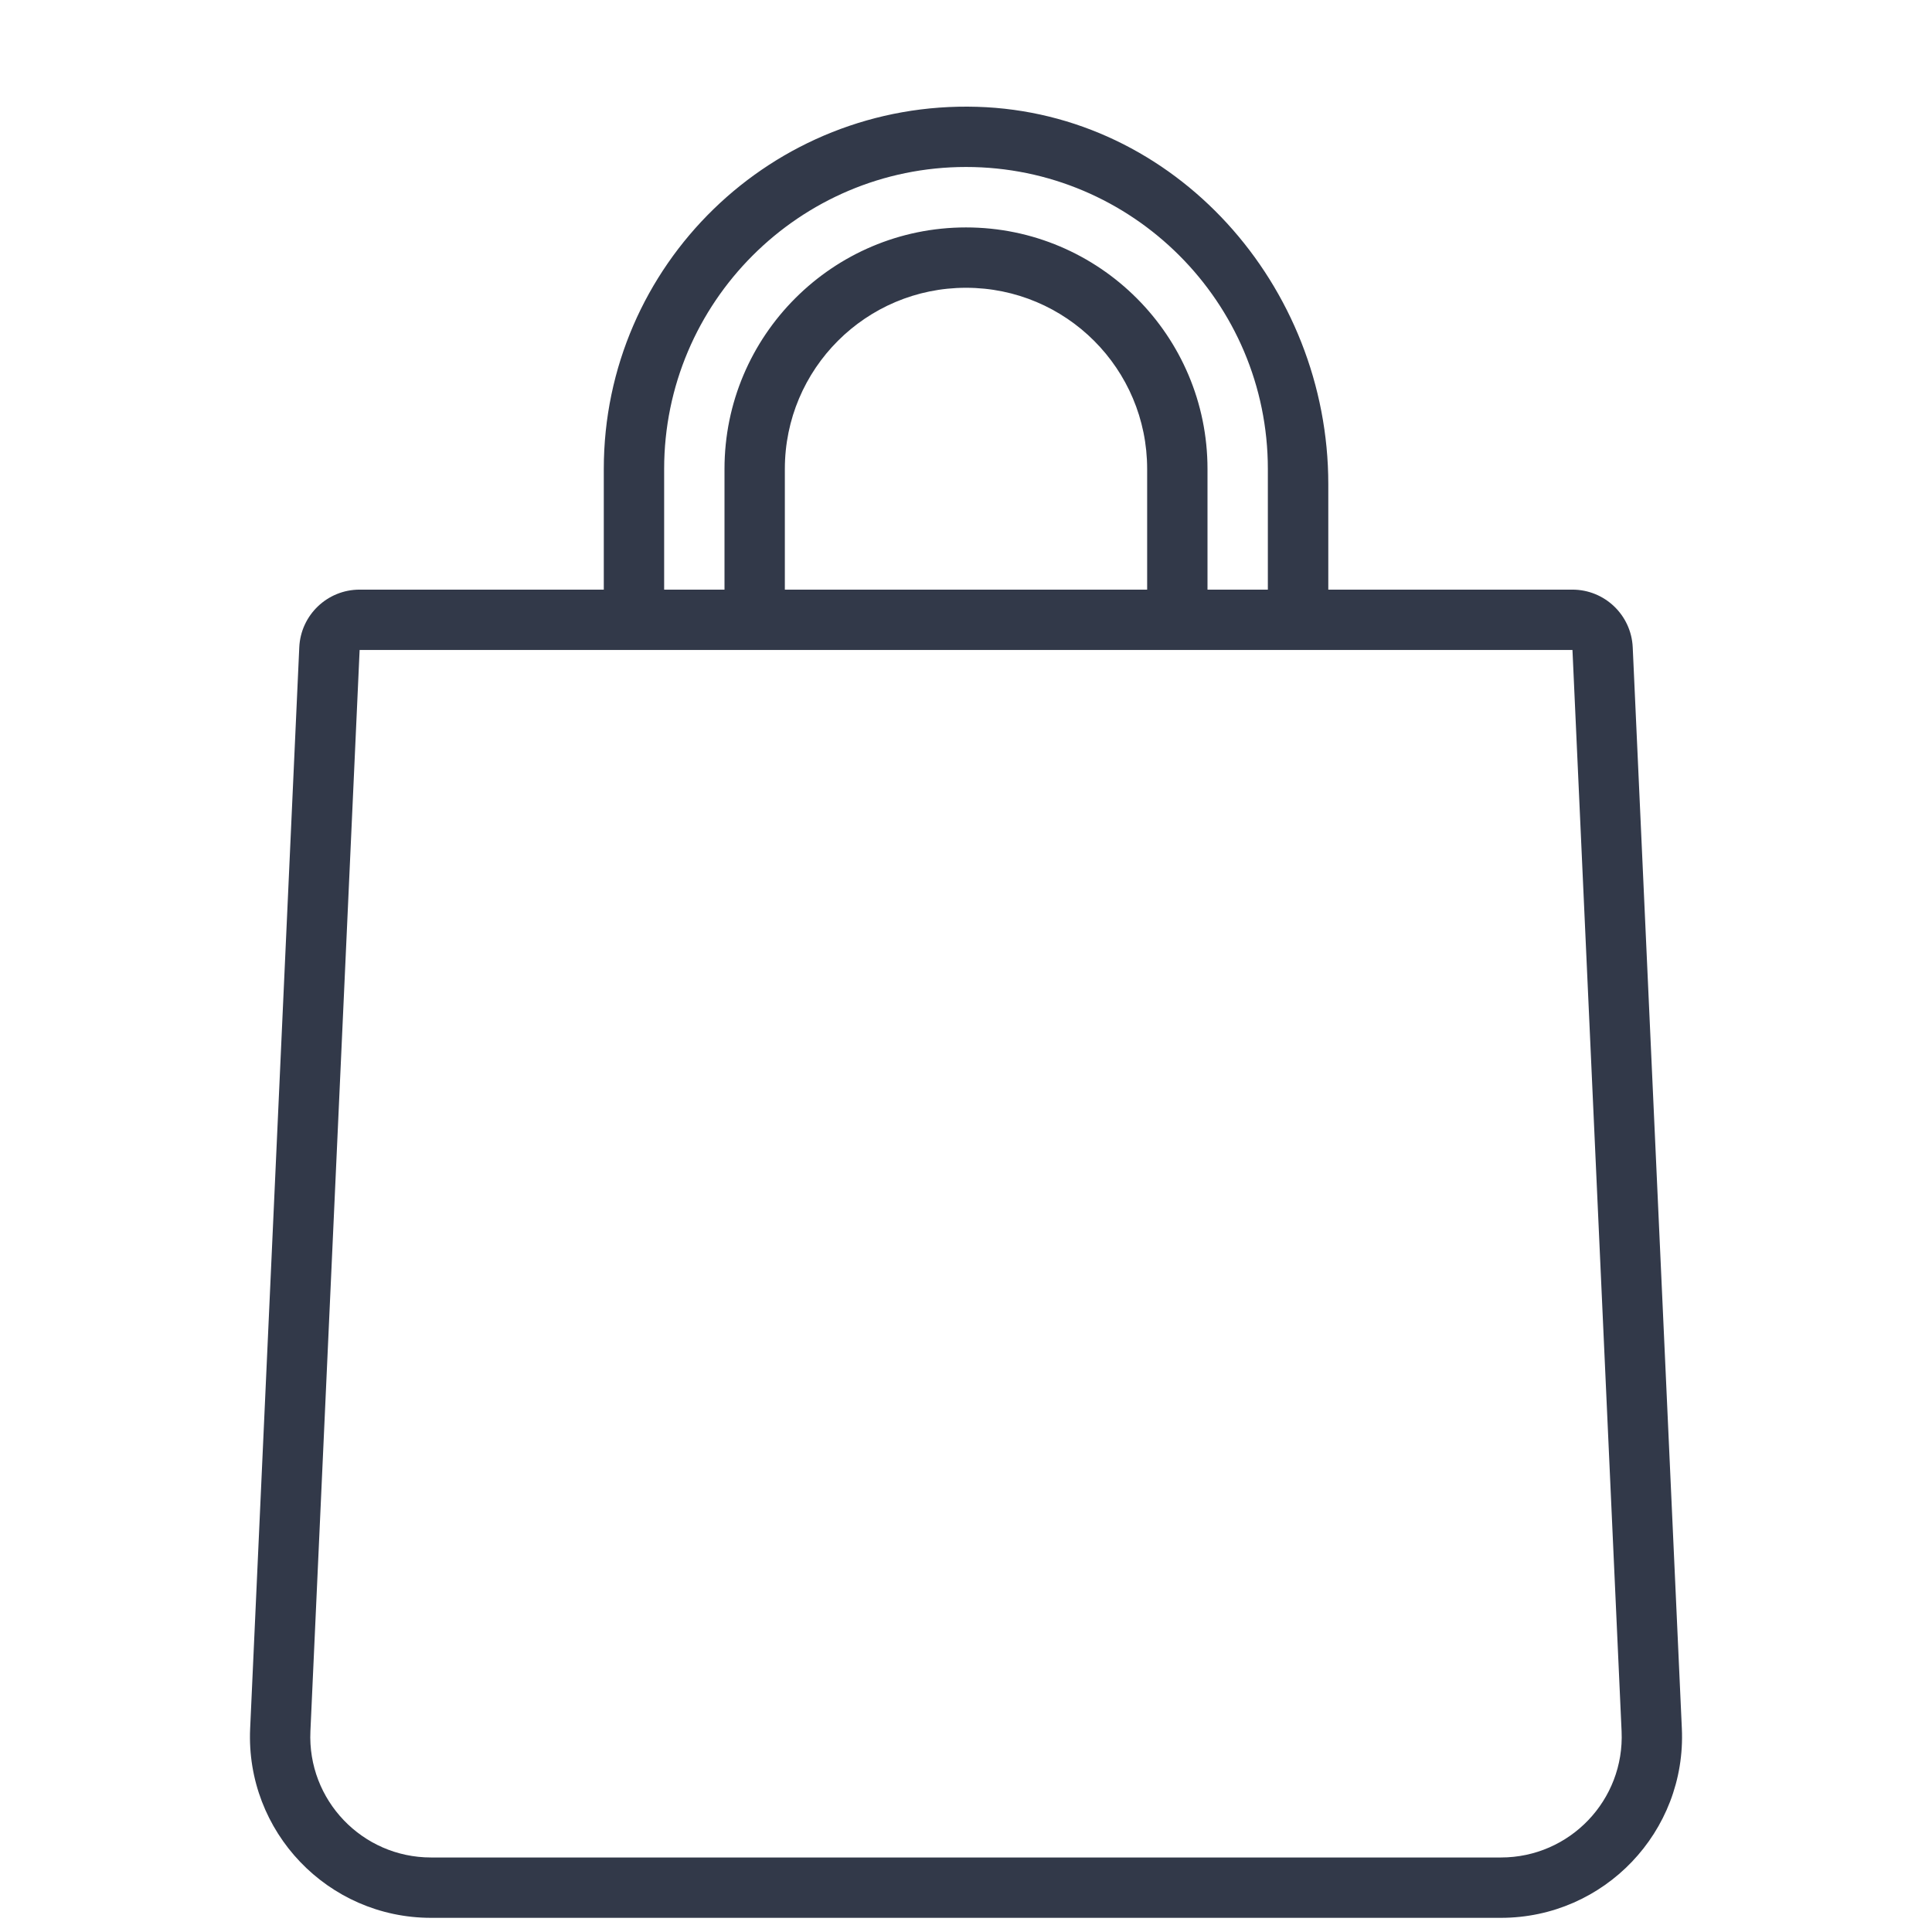 <svg width="21" height="21" viewBox="0 0 21 21" fill="none" xmlns="http://www.w3.org/2000/svg">
<path d="M17.091 6.409H14.438V5.262C14.438 3.106 12.776 1.226 10.621 1.161C8.392 1.094 6.563 2.882 6.563 5.097V6.409H3.909C3.558 6.409 3.269 6.685 3.253 7.036L2.719 18.788C2.668 19.909 3.563 20.846 4.685 20.846H16.314C17.437 20.846 18.332 19.909 18.281 18.788L17.747 7.036C17.731 6.685 17.442 6.409 17.091 6.409ZM7.219 5.097C7.219 3.287 8.691 1.815 10.5 1.815C12.309 1.815 13.781 3.287 13.781 5.097V6.409H13.125V5.097C13.125 3.649 11.948 2.472 10.5 2.472C9.052 2.472 7.875 3.649 7.875 5.097V6.409H7.219V5.097ZM12.469 6.409H8.531V5.097C8.531 4.009 9.413 3.128 10.5 3.128C11.588 3.128 12.469 4.009 12.469 5.097V6.409ZM3.374 18.818L3.909 7.065H17.092L17.626 18.818C17.66 19.566 17.063 20.19 16.315 20.19H4.685C3.937 20.19 3.34 19.566 3.374 18.818Z" fill="#323949"/>
</svg>
